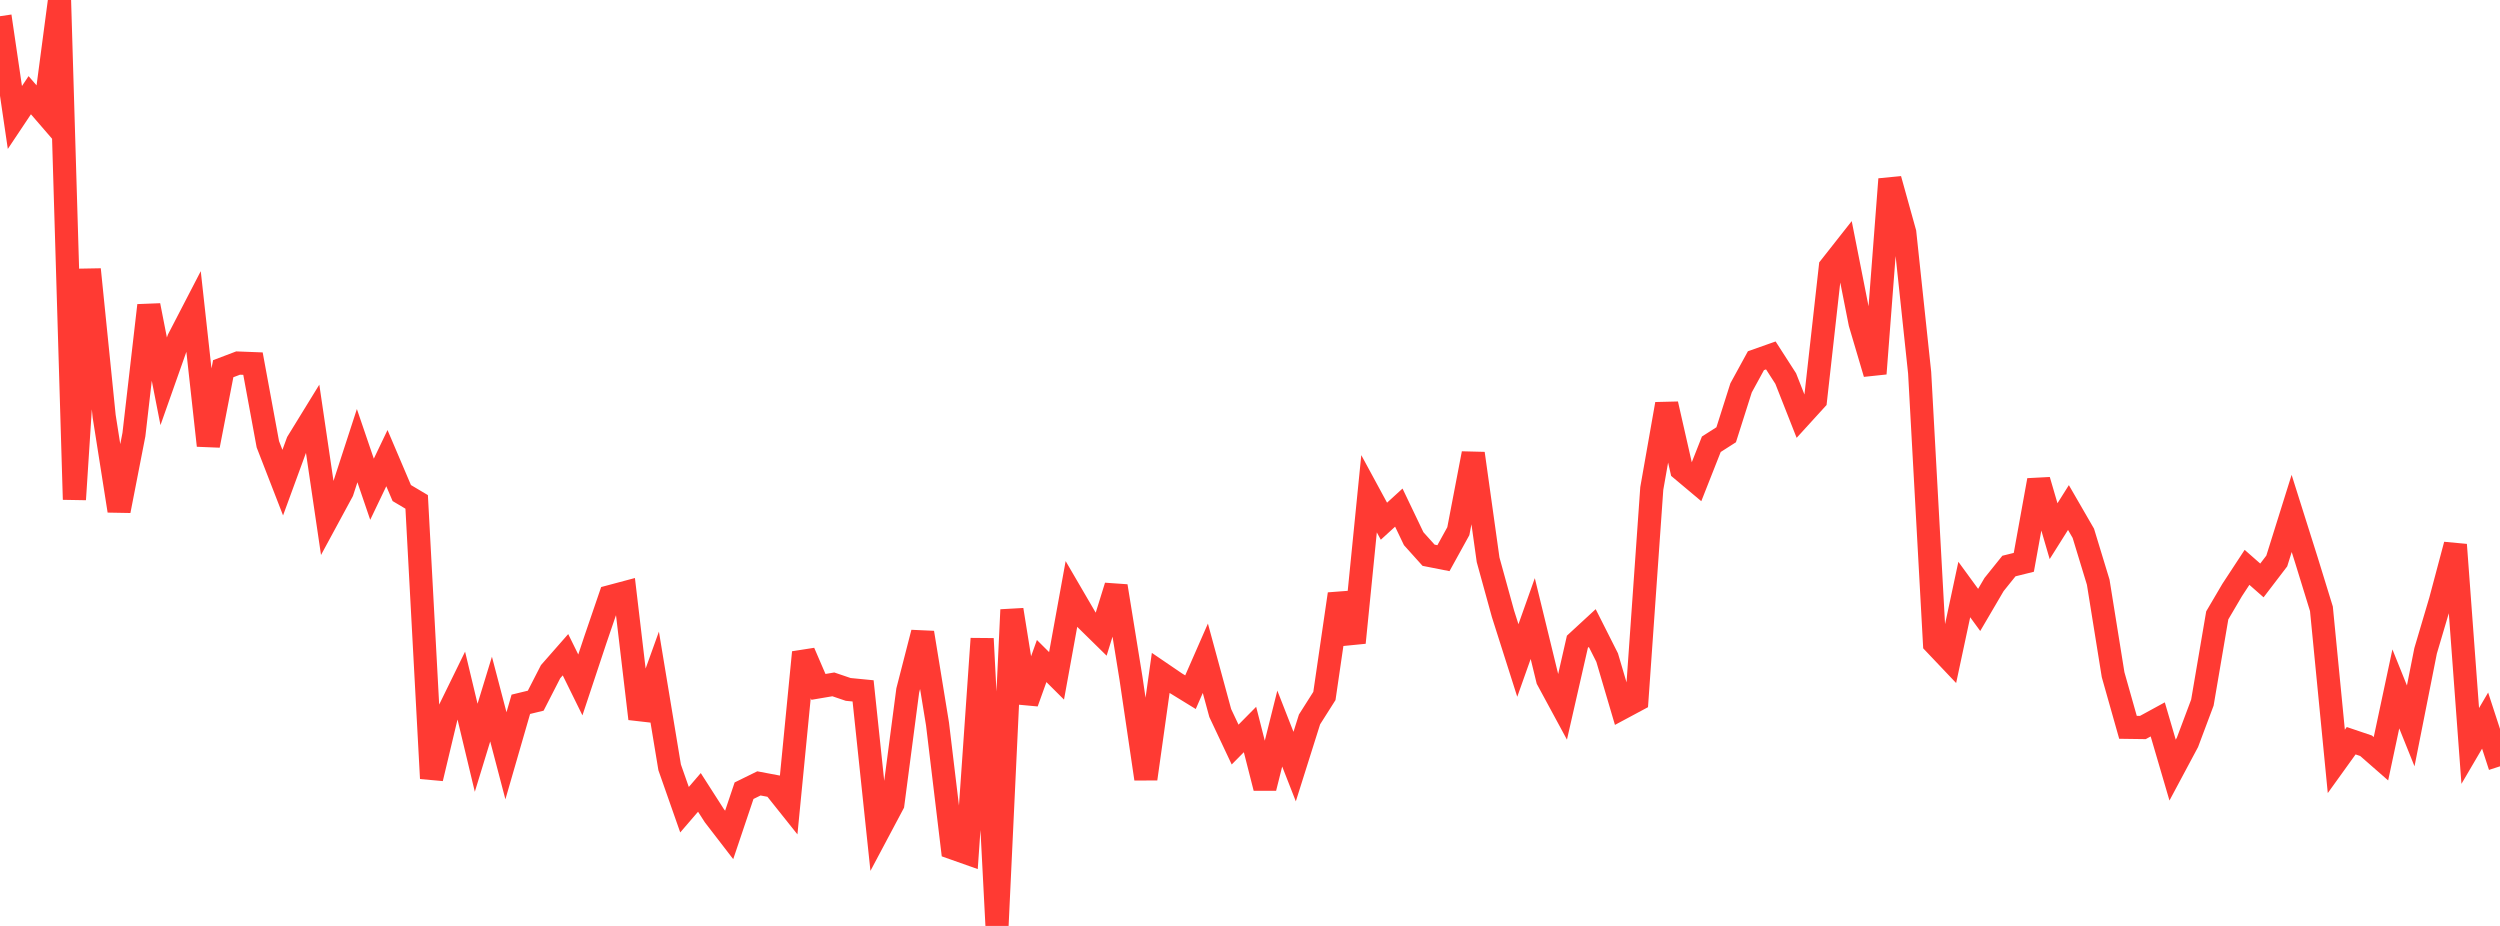 <?xml version="1.0" standalone="no"?>
<!DOCTYPE svg PUBLIC "-//W3C//DTD SVG 1.1//EN" "http://www.w3.org/Graphics/SVG/1.1/DTD/svg11.dtd">

<svg width="135" height="50" viewBox="0 0 135 50" preserveAspectRatio="none" 
  xmlns="http://www.w3.org/2000/svg"
  xmlns:xlink="http://www.w3.org/1999/xlink">


<polyline points="0.0, 0.875 0.804, 6.344 1.607, 5.141 2.411, 6.072 3.214, 0.0 4.018, 26.972 4.821, 14.549 5.625, 22.478 6.429, 27.583 7.232, 23.464 8.036, 16.493 8.839, 20.59 9.643, 18.314 10.446, 16.764 11.25, 24.057 12.054, 19.91 12.857, 19.605 13.661, 19.636 14.464, 23.991 15.268, 26.063 16.071, 23.871 16.875, 22.563 17.679, 28.02 18.482, 26.537 19.286, 24.065 20.089, 26.419 20.893, 24.739 21.696, 26.625 22.5, 27.103 23.304, 42.034 24.107, 38.668 24.911, 37.025 25.714, 40.379 26.518, 37.75 27.321, 40.812 28.125, 38.032 28.929, 37.837 29.732, 36.271 30.536, 35.355 31.339, 36.986 32.143, 34.565 32.946, 32.218 33.75, 32.003 34.554, 38.811 35.357, 36.578 36.161, 41.437 36.964, 43.724 37.768, 42.789 38.571, 44.042 39.375, 45.086 40.179, 42.698 40.982, 42.303 41.786, 42.455 42.589, 43.462 43.393, 35.228 44.196, 37.092 45.0, 36.956 45.804, 37.229 46.607, 37.307 47.411, 44.93 48.214, 43.419 49.018, 37.288 49.821, 34.164 50.625, 39.092 51.429, 45.783 52.232, 46.067 53.036, 34.489 53.839, 50.0 54.643, 32.929 55.446, 37.938 56.25, 35.696 57.054, 36.496 57.857, 32.076 58.661, 33.456 59.464, 34.244 60.268, 31.65 61.071, 36.614 61.875, 42.058 62.679, 36.338 63.482, 36.885 64.286, 37.379 65.089, 35.546 65.893, 38.504 66.696, 40.207 67.5, 39.393 68.304, 42.55 69.107, 39.342 69.911, 41.396 70.714, 38.85 71.518, 37.582 72.321, 32.077 73.125, 34.702 73.929, 26.663 74.732, 28.145 75.536, 27.411 76.339, 29.089 77.143, 29.983 77.946, 30.141 78.75, 28.684 79.554, 24.487 80.357, 30.227 81.161, 33.143 81.964, 35.667 82.768, 33.402 83.571, 36.697 84.375, 38.183 85.179, 34.655 85.982, 33.915 86.786, 35.509 87.589, 38.231 88.393, 37.8 89.196, 26.378 90.0, 21.818 90.804, 25.354 91.607, 26.028 92.411, 23.99 93.214, 23.477 94.018, 20.945 94.821, 19.477 95.625, 19.193 96.429, 20.443 97.232, 22.481 98.036, 21.599 98.839, 14.415 99.643, 13.394 100.446, 17.456 101.25, 20.174 102.054, 9.676 102.857, 12.562 103.661, 20.128 104.464, 34.746 105.268, 35.593 106.071, 31.834 106.875, 32.936 107.679, 31.565 108.482, 30.566 109.286, 30.366 110.089, 25.932 110.893, 28.683 111.696, 27.407 112.5, 28.798 113.304, 31.438 114.107, 36.432 114.911, 39.275 115.714, 39.286 116.518, 38.847 117.321, 41.586 118.125, 40.082 118.929, 37.939 119.732, 33.23 120.536, 31.862 121.339, 30.637 122.143, 31.344 122.946, 30.293 123.75, 27.725 124.554, 30.271 125.357, 32.877 126.161, 41.115 126.964, 39.999 127.768, 40.271 128.571, 40.973 129.375, 37.2 130.179, 39.198 130.982, 35.147 131.786, 32.434 132.589, 29.416 133.393, 40.282 134.196, 38.912 135.0, 41.381" fill="none" stroke="#ff3a33" stroke-width="1.25"/>

</svg>